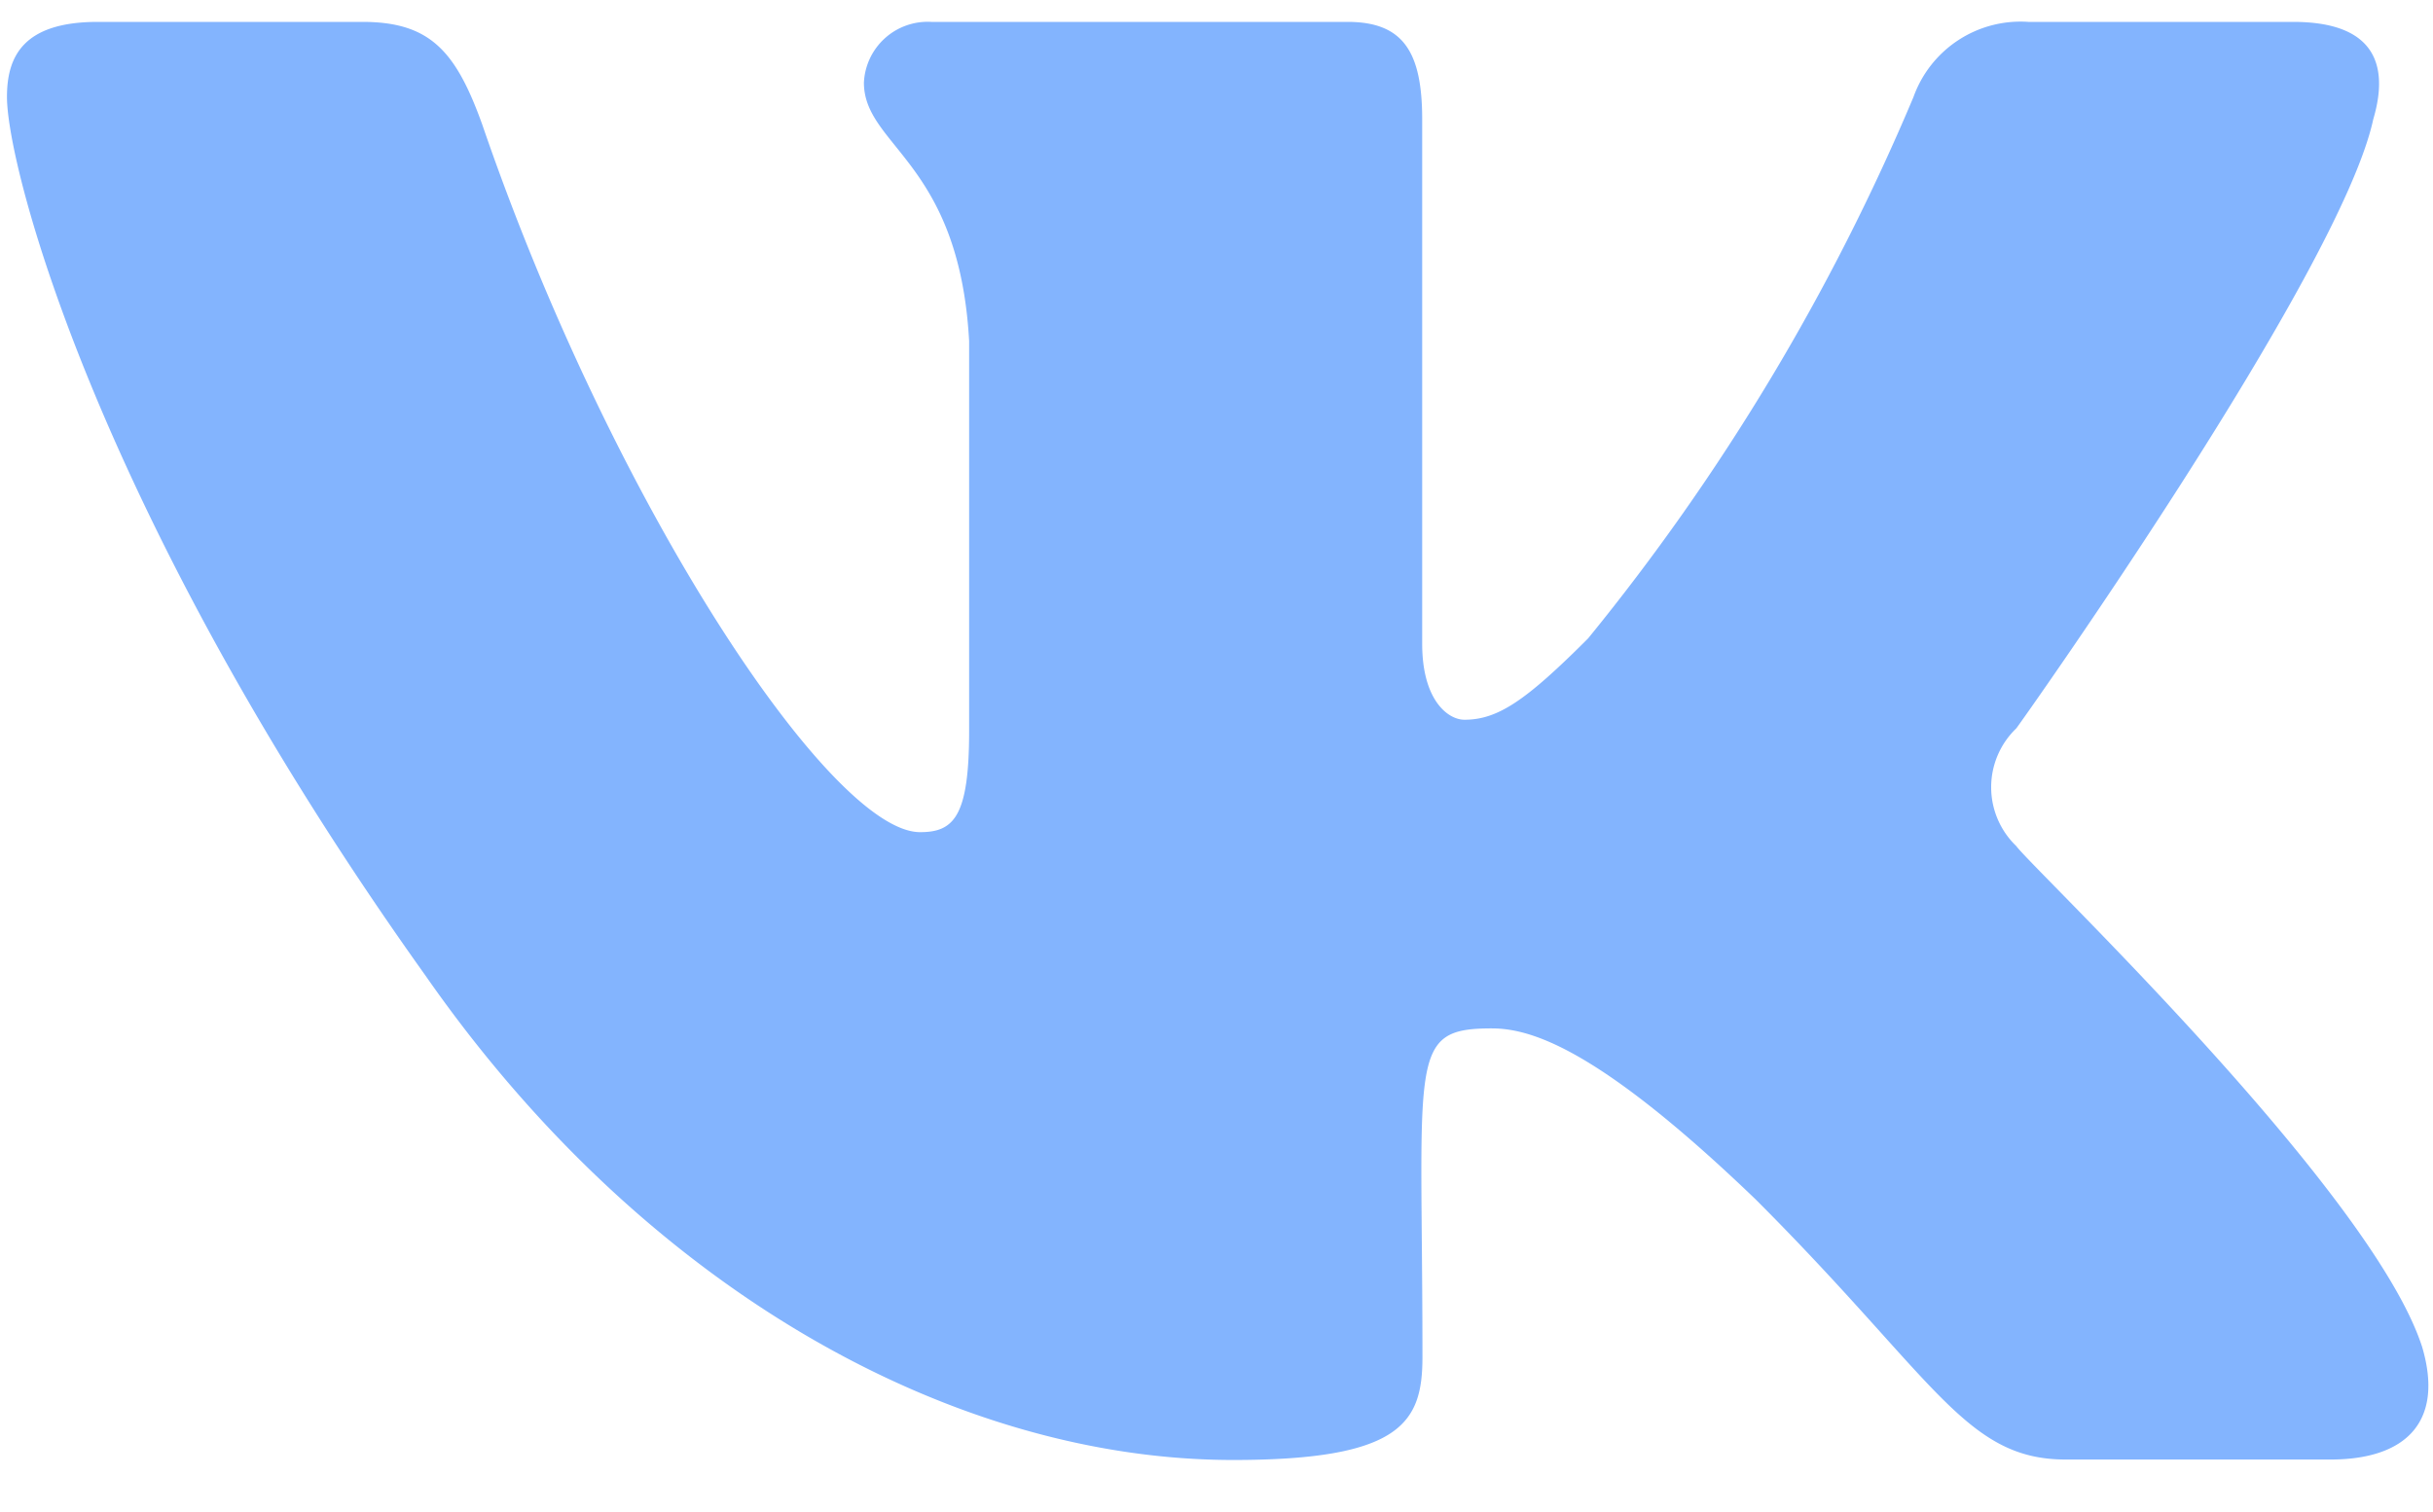 <?xml version="1.0" encoding="UTF-8"?> <svg xmlns="http://www.w3.org/2000/svg" width="37" height="23" viewBox="0 0 37 23"> <defs> <style> .cls-1 { fill: #83b4fe; fill-rule: evenodd; } </style> </defs> <path id="vk" class="cls-1" d="M36.091,1.816c0.253-.854,0-1.483-1.217-1.483H30.847A1.729,1.729,0,0,0,29.1,1.474a33.739,33.739,0,0,1-4.949,8.237c-0.937.937-1.367,1.237-1.88,1.237-0.253,0-.643-0.3-0.643-1.155V1.816c0-1.025-.287-1.483-1.135-1.483h-6.33a0.971,0.971,0,0,0-1.025.923c0,0.971,1.449,1.2,1.6,3.931V11.12c0,1.3-.232,1.538-0.745,1.538-1.367,0-4.69-5.017-6.658-10.76C6.935,0.784,6.546.333,5.513,0.333H1.487c-1.148,0-1.381.54-1.381,1.142,0,1.066,1.367,6.364,6.364,13.364,3.329,4.778,8.019,7.369,12.284,7.369,2.563,0,2.878-.574,2.878-1.565,0-4.566-.233-5,1.053-5,0.595,0,1.62.3,4.013,2.6,2.734,2.734,3.186,3.958,4.717,3.958h4.026c1.148,0,1.729-.574,1.395-1.709-0.766-2.386-5.94-7.294-6.173-7.622a1.24,1.24,0,0,1,0-1.791C30.67,11.079,35.585,4.161,36.091,1.816Z"></path> </svg> 